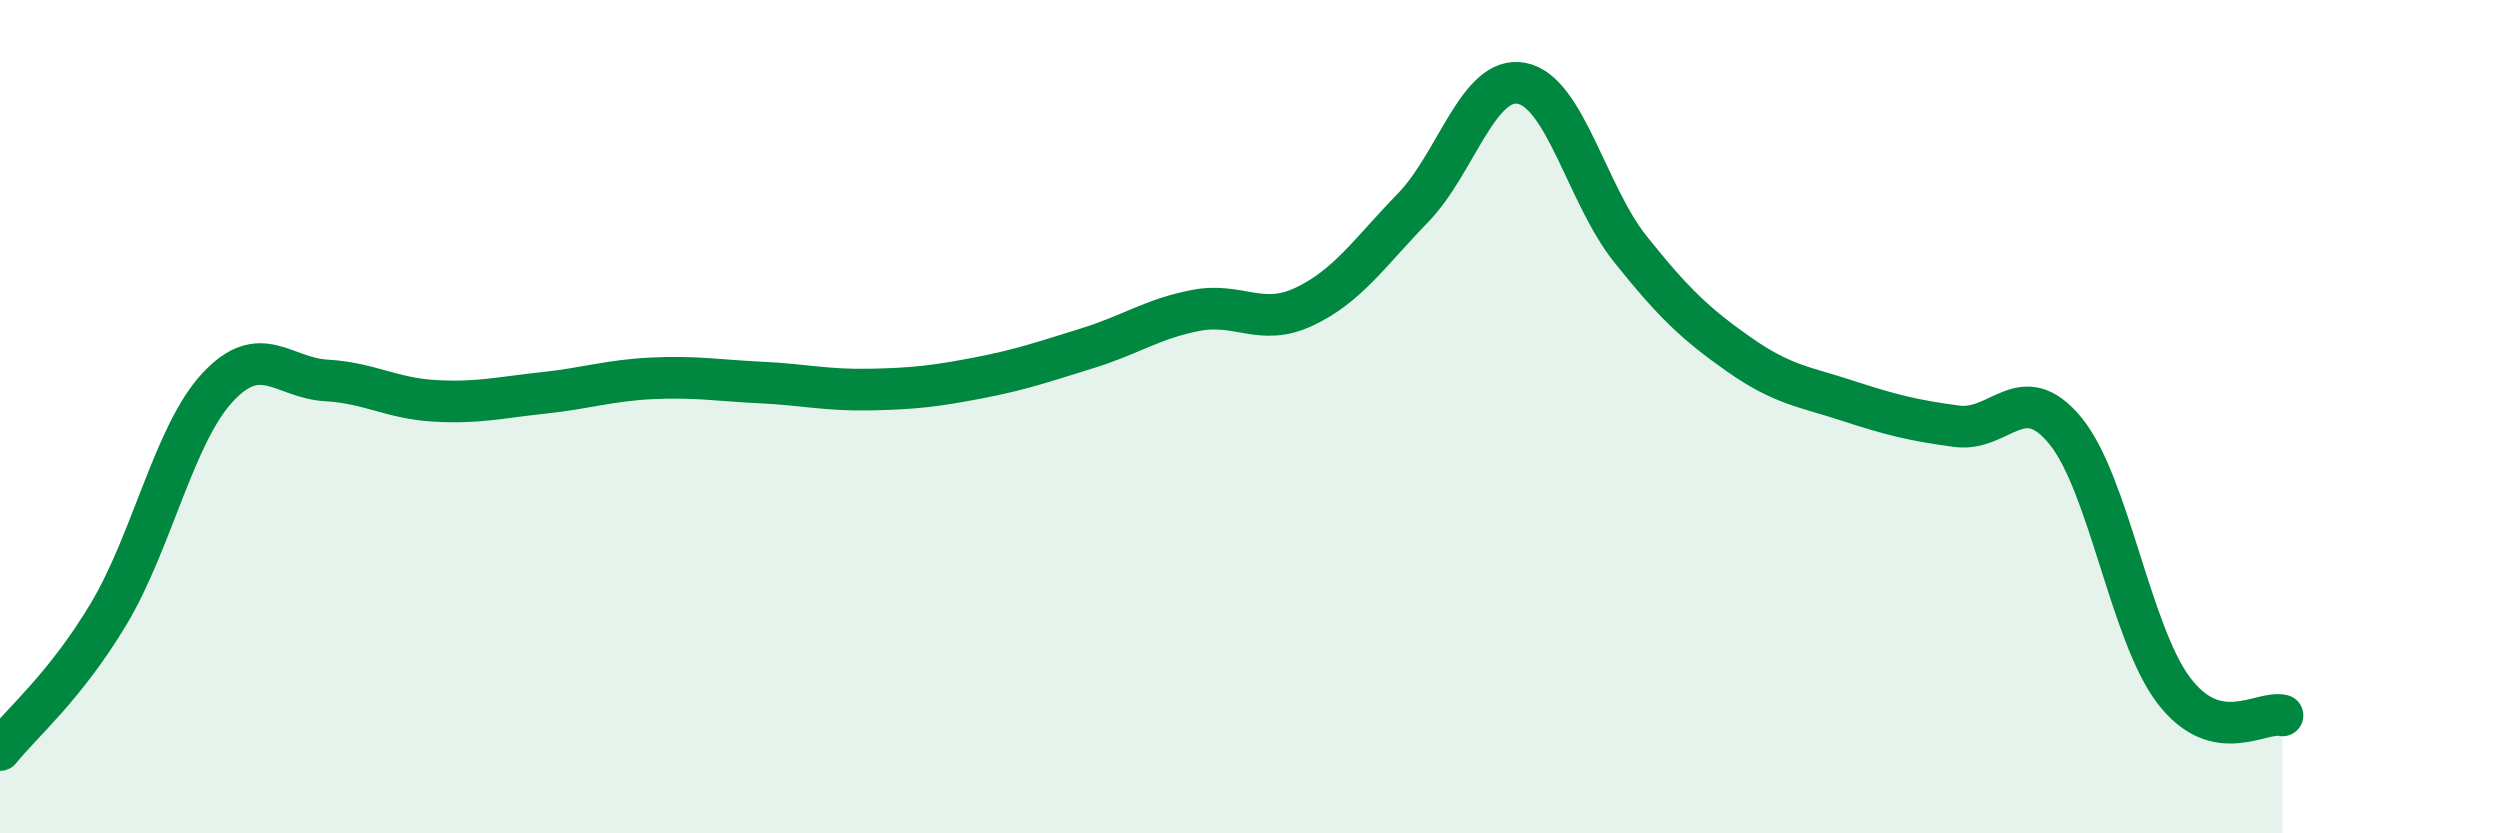 
    <svg width="60" height="20" viewBox="0 0 60 20" xmlns="http://www.w3.org/2000/svg">
      <path
        d="M 0,18 C 0.52,17.35 1.57,16.47 2.61,14.73 C 3.65,12.99 4.18,10.42 5.22,9.3 C 6.26,8.18 6.79,9.07 7.83,9.13 C 8.87,9.19 9.39,9.56 10.43,9.62 C 11.47,9.68 12,9.54 13.04,9.43 C 14.08,9.32 14.61,9.13 15.65,9.08 C 16.69,9.03 17.22,9.13 18.26,9.18 C 19.3,9.23 19.83,9.37 20.87,9.35 C 21.91,9.33 22.44,9.27 23.48,9.07 C 24.52,8.87 25.05,8.68 26.09,8.36 C 27.13,8.04 27.66,7.65 28.7,7.45 C 29.74,7.25 30.26,7.85 31.3,7.36 C 32.34,6.87 32.87,6.06 33.91,4.99 C 34.95,3.92 35.48,1.8 36.52,2 C 37.56,2.2 38.09,4.68 39.13,5.98 C 40.17,7.28 40.7,7.78 41.74,8.51 C 42.78,9.24 43.31,9.28 44.35,9.62 C 45.39,9.96 45.92,10.09 46.96,10.23 C 48,10.37 48.53,9.07 49.57,10.34 C 50.61,11.61 51.13,15.2 52.17,16.57 C 53.21,17.94 54.26,17.05 54.78,17.17L54.78 20L0 20Z"
        fill="#008740"
        opacity="0.1"
        stroke-linecap="round"
        stroke-linejoin="round"
      />
      <path
        d="M 0,18 C 0.52,17.35 1.57,16.47 2.61,14.73 C 3.65,12.99 4.18,10.42 5.22,9.3 C 6.26,8.18 6.79,9.07 7.83,9.13 C 8.87,9.19 9.39,9.56 10.43,9.62 C 11.47,9.68 12,9.54 13.04,9.43 C 14.08,9.32 14.61,9.13 15.65,9.08 C 16.69,9.03 17.22,9.13 18.26,9.18 C 19.3,9.23 19.83,9.37 20.87,9.35 C 21.91,9.33 22.44,9.27 23.48,9.07 C 24.52,8.87 25.05,8.68 26.09,8.36 C 27.13,8.04 27.66,7.65 28.7,7.45 C 29.74,7.25 30.26,7.85 31.3,7.36 C 32.34,6.87 32.87,6.06 33.91,4.99 C 34.95,3.92 35.48,1.8 36.52,2 C 37.56,2.2 38.09,4.68 39.13,5.98 C 40.17,7.28 40.7,7.78 41.74,8.51 C 42.78,9.24 43.31,9.28 44.35,9.62 C 45.39,9.96 45.92,10.09 46.96,10.23 C 48,10.37 48.53,9.07 49.57,10.34 C 50.61,11.61 51.13,15.2 52.17,16.57 C 53.21,17.94 54.26,17.05 54.78,17.17"
        stroke="#008740"
        stroke-width="1"
        fill="none"
        stroke-linecap="round"
        stroke-linejoin="round"
      />
    </svg>
  